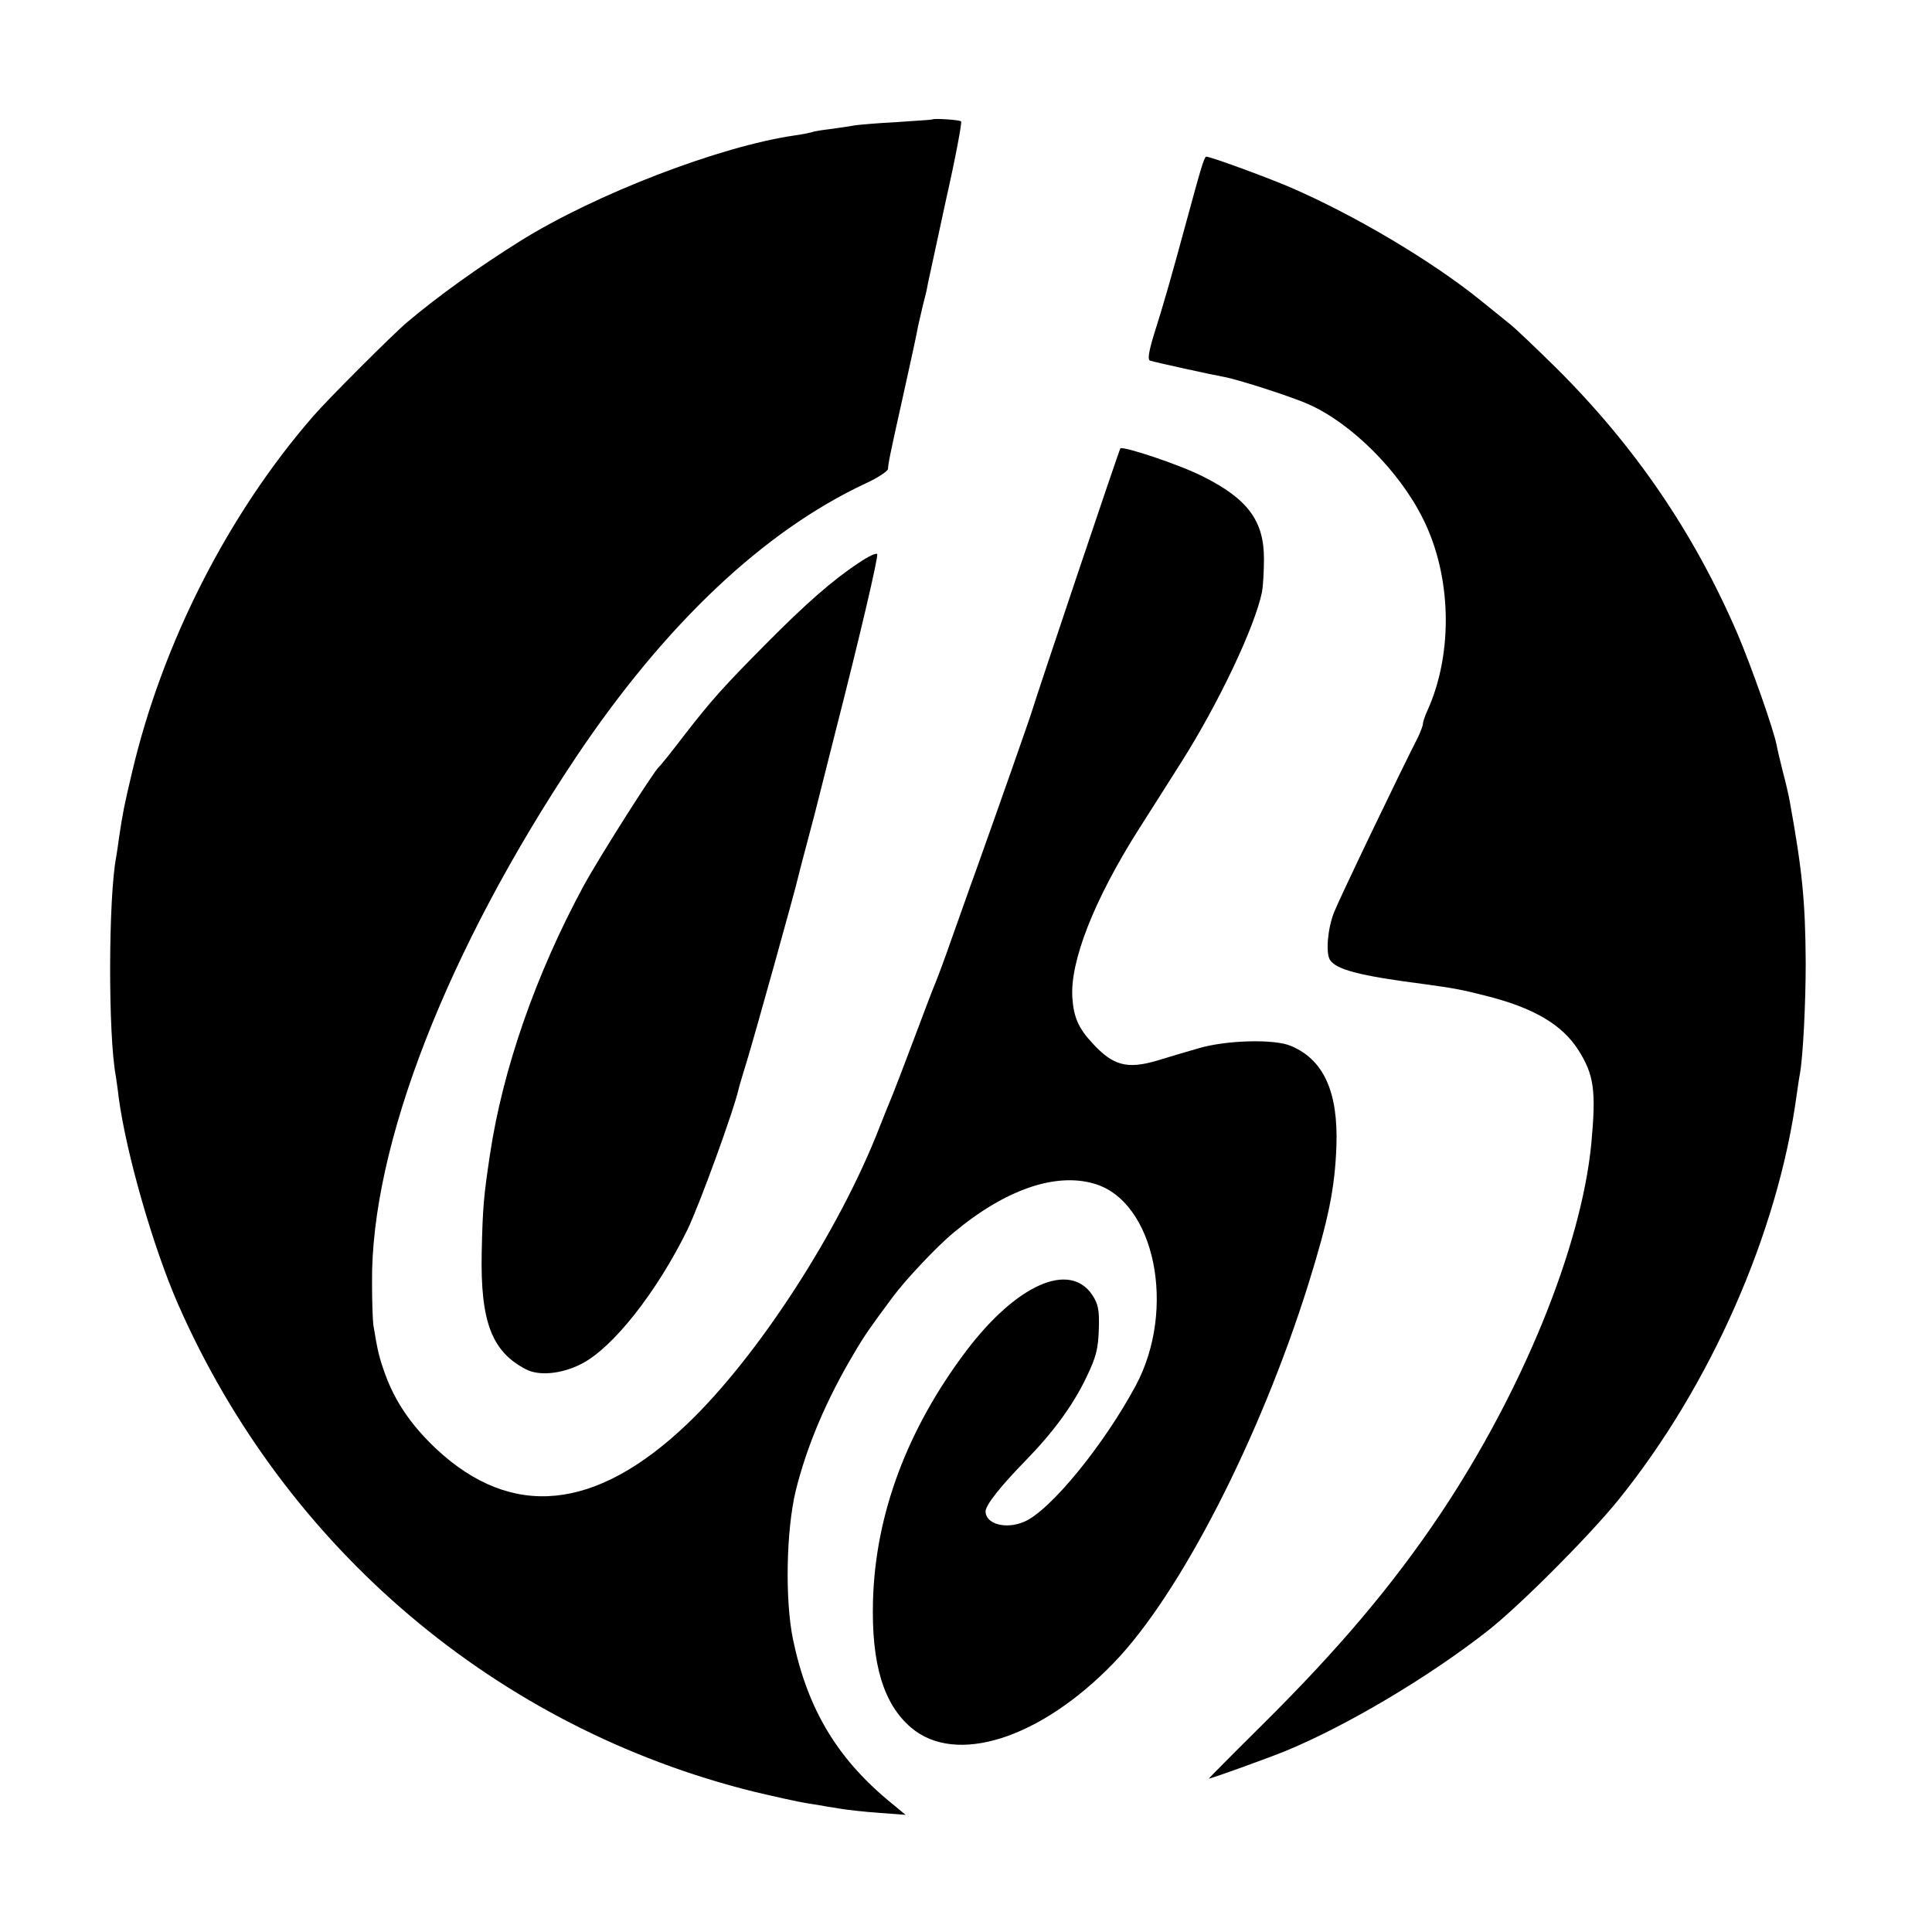<?xml version="1.0" standalone="no"?>
<!DOCTYPE svg PUBLIC "-//W3C//DTD SVG 20010904//EN"
 "http://www.w3.org/TR/2001/REC-SVG-20010904/DTD/svg10.dtd">
<svg version="1.0" xmlns="http://www.w3.org/2000/svg"
 width="592pt" height="592pt" viewBox="0 0 592 592"
 preserveAspectRatio="xMidYMid meet">
<g transform="translate(0,592) scale(0.1,-0.1)"
fill="#000000" stroke="none">
<path d="M2857 5554 c-1 -1 -49 -4 -107 -8 -58 -3 -116 -8 -130 -10 -14 -3
-46 -7 -72 -11 -26 -3 -53 -7 -60 -10 -7 -2 -31 -7 -53 -10 -229 -33 -611
-180 -840 -323 -128 -80 -251 -168 -347 -249 -43 -36 -244 -237 -288 -288
-261 -300 -462 -695 -555 -1090 -24 -101 -29 -126 -40 -200 -3 -23 -7 -50 -9
-61 -24 -125 -25 -547 -1 -672 1 -9 6 -39 9 -67 23 -170 105 -456 181 -630
329 -750 978 -1300 1765 -1495 63 -15 135 -31 160 -35 25 -4 52 -8 60 -10 8
-1 31 -5 50 -8 19 -3 71 -9 115 -12 l80 -6 -40 33 c-168 136 -260 289 -305
504 -25 121 -21 333 8 455 34 138 95 282 180 424 31 53 50 80 117 170 39 53
136 156 187 198 158 132 312 185 431 150 186 -54 253 -384 127 -619 -99 -184
-263 -384 -342 -417 -56 -24 -118 -7 -118 32 0 19 45 76 123 156 84 86 145
169 186 255 30 62 36 87 38 147 2 60 -2 77 -20 105 -70 104 -232 32 -386 -171
-181 -240 -279 -501 -286 -767 -5 -192 32 -315 116 -387 137 -118 397 -35 622
198 203 210 448 688 596 1160 62 199 81 293 86 422 6 167 -39 266 -139 308
-51 22 -198 18 -283 -7 -35 -10 -92 -27 -128 -38 -92 -27 -135 -15 -198 54
-42 45 -57 79 -61 138 -8 111 66 300 202 515 38 59 97 153 132 208 114 180
225 414 247 521 3 16 6 61 6 99 1 119 -50 187 -189 256 -69 35 -243 93 -251
85 -3 -2 -259 -764 -268 -796 -5 -19 -110 -317 -170 -485 -26 -71 -62 -175
-82 -230 -19 -55 -41 -113 -48 -130 -7 -16 -36 -93 -65 -170 -29 -77 -58 -153
-65 -170 -7 -16 -25 -61 -40 -99 -123 -317 -373 -703 -589 -909 -281 -268
-538 -293 -770 -76 -75 71 -125 143 -156 229 -17 47 -23 69 -36 150 -2 14 -4
72 -4 130 -4 418 230 1018 625 1610 272 406 575 693 888 839 37 17 67 37 68
44 1 18 4 35 48 232 22 99 42 191 44 205 3 14 10 43 15 65 6 22 13 51 15 65 3
14 28 130 56 259 29 128 49 236 46 239 -5 5 -83 10 -88 6z"/>
<path d="M3682 5408 c-6 -18 -27 -94 -47 -168 -44 -162 -69 -251 -100 -348
-15 -50 -19 -75 -11 -77 14 -5 193 -44 227 -50 44 -8 211 -62 259 -84 131 -58
277 -204 349 -348 89 -175 95 -413 15 -590 -8 -17 -14 -36 -14 -41 0 -6 -7
-23 -14 -39 -52 -101 -242 -497 -258 -538 -20 -50 -26 -124 -13 -146 19 -30
91 -49 285 -74 95 -13 117 -17 192 -36 147 -37 234 -88 284 -166 49 -77 55
-126 40 -288 -31 -317 -211 -758 -463 -1135 -147 -219 -312 -414 -545 -645
-92 -91 -165 -165 -164 -165 8 0 182 63 236 85 191 79 442 229 620 369 100 79
310 290 399 400 282 349 489 819 546 1239 4 27 8 56 10 65 10 55 18 217 18
342 -1 189 -11 286 -49 495 -3 17 -12 57 -21 90 -8 33 -17 69 -19 81 -8 45
-77 241 -120 342 -133 309 -315 576 -558 817 -62 61 -123 119 -137 130 -13 11
-56 45 -94 76 -150 121 -388 262 -586 347 -81 34 -240 92 -253 92 -3 0 -9 -15
-14 -32z"/>
<path d="M2631 4195 c-79 -52 -162 -125 -281 -245 -132 -133 -169 -174 -255
-285 -38 -50 -72 -92 -76 -95 -16 -14 -183 -277 -231 -365 -146 -270 -248
-562 -287 -825 -19 -127 -22 -160 -25 -300 -4 -210 31 -302 136 -356 40 -21
110 -14 170 17 96 49 230 219 324 410 37 76 146 375 159 439 2 8 13 44 24 80
21 68 151 534 156 560 2 8 15 60 30 115 15 55 28 107 30 115 2 8 26 103 53
210 79 309 133 541 130 552 -2 5 -28 -7 -57 -27z"/>
</g>
</svg>
